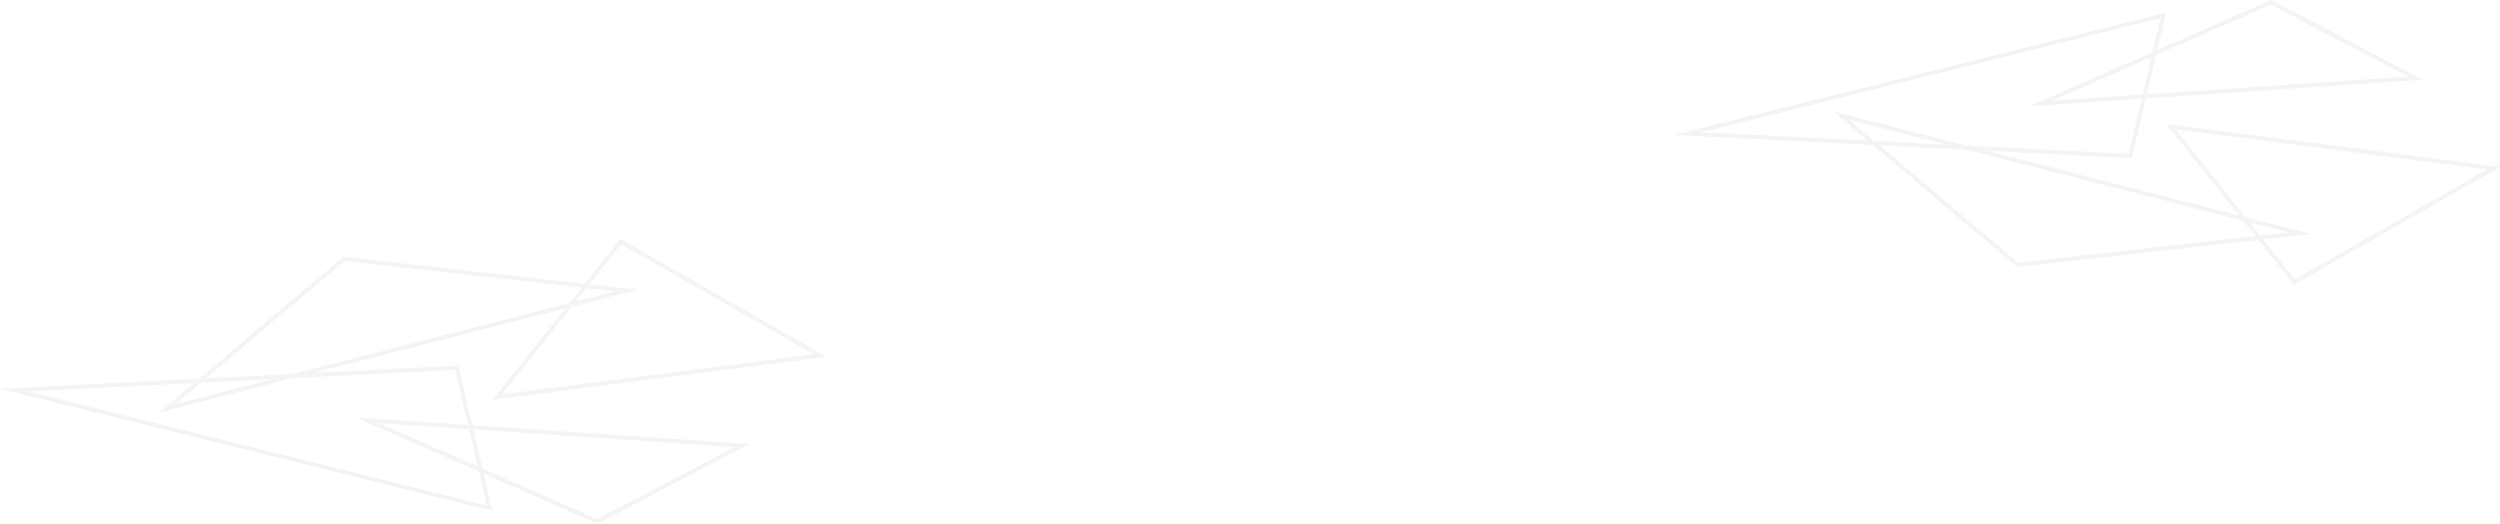 <?xml version="1.0" encoding="UTF-8"?>
<svg id="Warstwa_2" data-name="Warstwa 2" xmlns="http://www.w3.org/2000/svg" viewBox="0 0 2440.06 511.12">
  <g id="Warstwa_1-2" data-name="Warstwa 1">
    <path d="M447.33,356.8l-141.52,7.16,245.79-63.02-70.93,89.19,325.93-41.98-201.23-114.81-34.66,43.59-235.71-26.3-140.57,118.96L0,379.42l480.66,119.36-8.57-36.49,111.04,48.83,148.15-77.78-270.26-18.25-13.69-58.29ZM606.35,238.52l187.89,107.2-304.31,39.19,68.09-85.61,64.62-16.57-47.25-5.27,30.97-38.94ZM562.14,294.11l10.3-12.96,28.03,3.13-38.34,9.83ZM336.25,254.79l231.5,25.83-12.03,15.13-269.97,69.22-84.74,4.28,135.25-114.46ZM266.29,369.96l-94.85,24.32,24.53-20.76,70.32-3.56ZM475.27,493.32L27.19,382.05l162.19-8.2-33.83,28.63,130.8-33.53,157.85-7.98,12.64,53.85-109.51-7.39,120.18,52.86,7.76,33.04ZM457.79,418.89l8.57,36.52-96.53-42.45,87.96,5.94ZM716.89,436.38l-133.91,70.3-112.03-49.27-8.98-38.25,254.92,17.21Z" style="fill: #191919; opacity: .05; stroke-width: 0px;"/>
    <path d="M2080.8,154.32l-141.52-7.16,245.79,63.02-70.93-89.19,325.93,41.98-201.23,114.81-34.66-43.59-235.71,26.3-140.57-118.96-194.41-9.83,480.66-119.36-8.57,36.49L2216.6,0l148.15,77.78-270.26,18.25-13.69,58.29ZM2239.82,272.6l187.89-107.2-304.31-39.19,68.09,85.61,64.62,16.57-47.25,5.27,30.97,38.94ZM2195.61,217.01l10.3,12.96,28.03-3.13-38.34-9.83ZM1969.72,256.33l231.5-25.83-12.03-15.13-269.97-69.22-84.74-4.28,135.25,114.46ZM1899.76,141.16l-94.85-24.32,24.53,20.76,70.32,3.56ZM2108.74,17.81l-448.08,111.27,162.19,8.2-33.83-28.63,130.8,33.53,157.85,7.98,12.64-53.85-109.51,7.39,120.18-52.86,7.76-33.04ZM2091.27,92.24l8.57-36.52-96.53,42.45,87.96-5.94ZM2350.36,74.74l-133.91-70.3-112.03,49.27-8.98,38.25,254.92-17.21Z" style="fill: #191919; opacity: .05; stroke-width: 0px;"/>
  </g>
</svg>